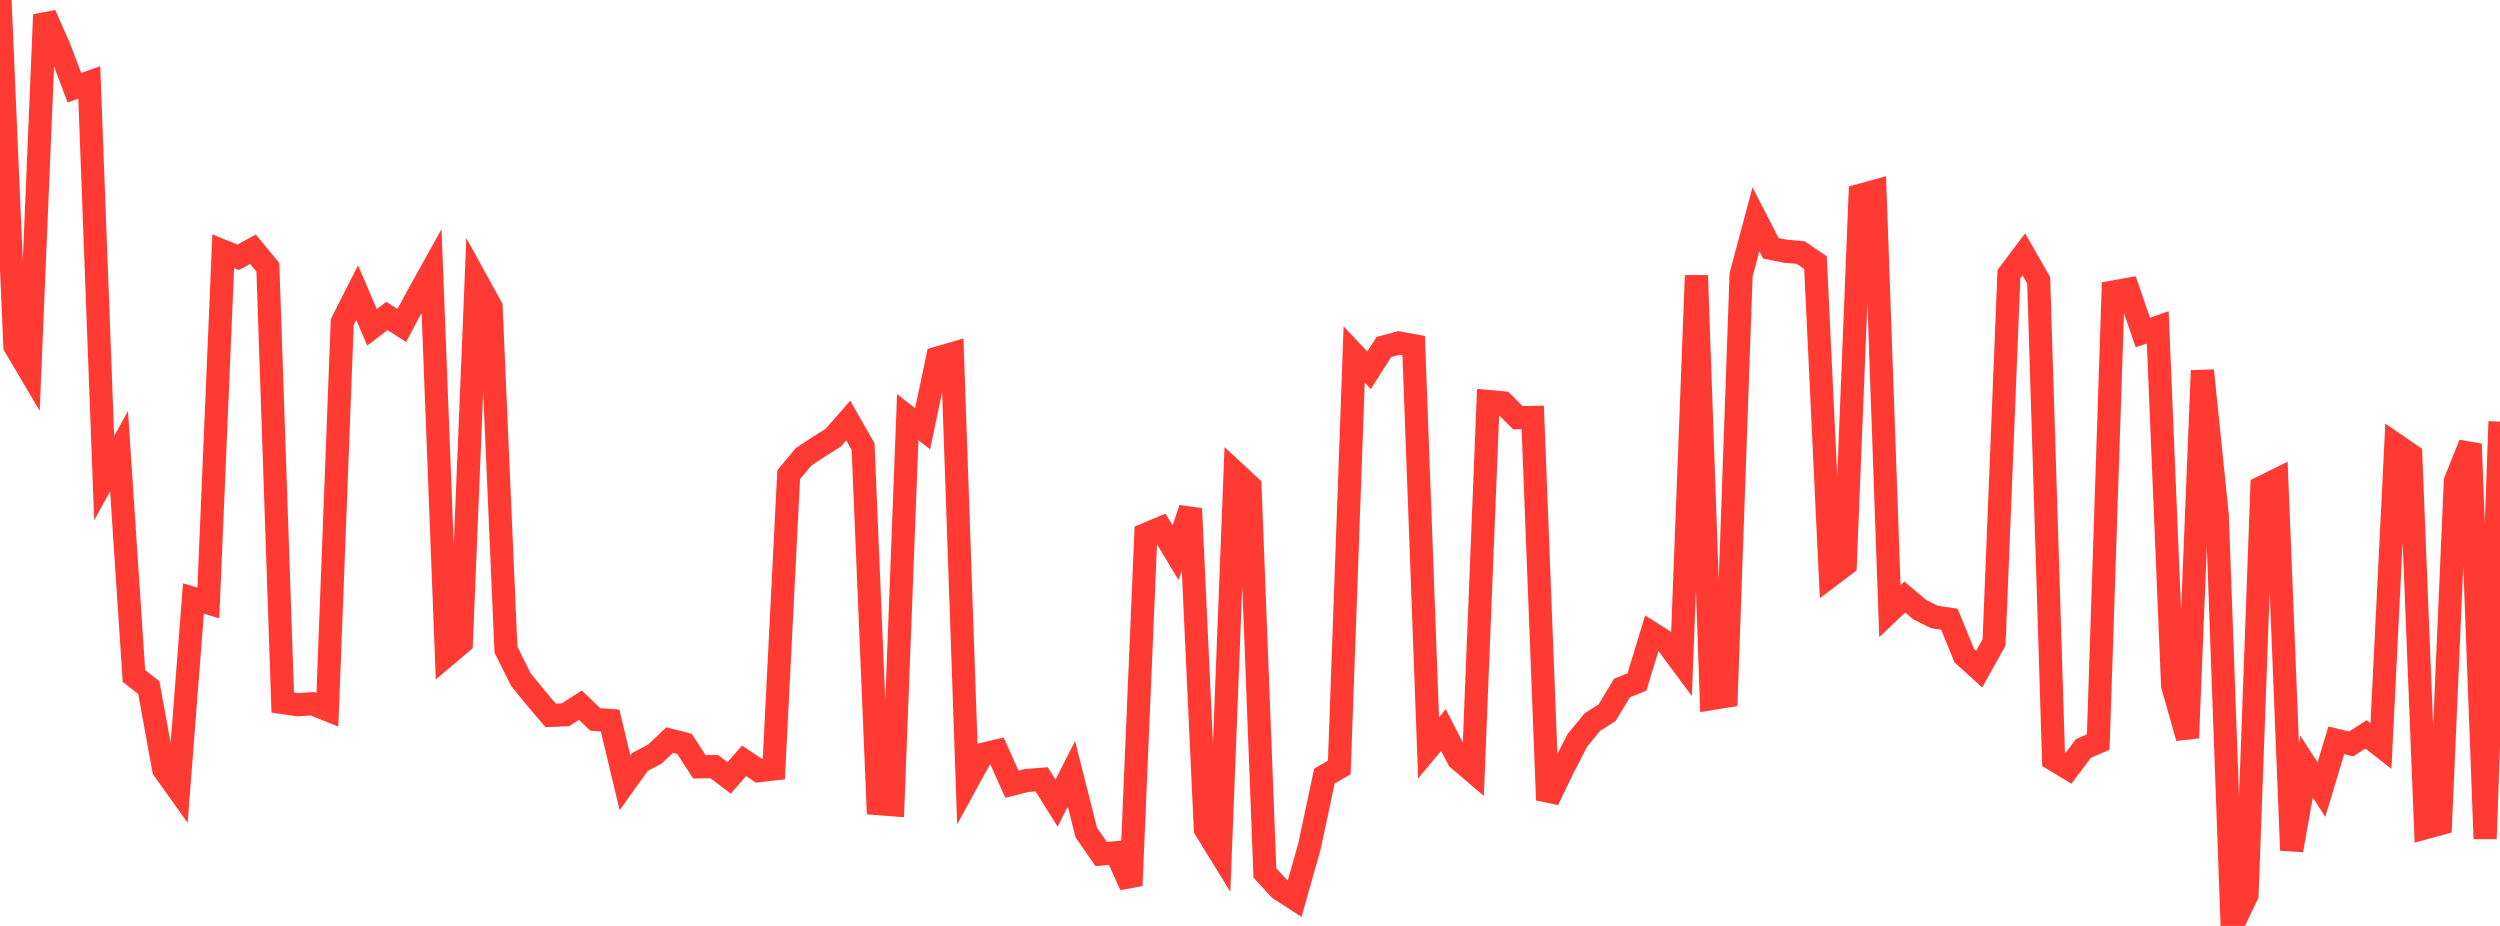 <?xml version="1.0" standalone="no"?>
<!DOCTYPE svg PUBLIC "-//W3C//DTD SVG 1.1//EN" "http://www.w3.org/Graphics/SVG/1.1/DTD/svg11.dtd">

<svg width="135" height="50" viewBox="0 0 135 50" preserveAspectRatio="none" 
  xmlns="http://www.w3.org/2000/svg"
  xmlns:xlink="http://www.w3.org/1999/xlink">


<polyline points="0.0, 0.0 0.804, 18.688 1.607, 20.049 2.411, 0.794 3.214, 2.608 4.018, 4.738 4.821, 4.449 5.625, 25.819 6.429, 24.361 7.232, 36.503 8.036, 37.131 8.839, 41.544 9.643, 42.671 10.446, 32.318 11.25, 32.561 12.054, 13.568 12.857, 13.894 13.661, 13.46 14.464, 14.434 15.268, 37.938 16.071, 38.052 16.875, 38.002 17.679, 38.327 18.482, 17.387 19.286, 15.802 20.089, 17.678 20.893, 17.062 21.696, 17.576 22.5, 16.072 23.304, 14.625 24.107, 35.386 24.911, 34.706 25.714, 15.12 26.518, 16.582 27.321, 35.08 28.125, 36.693 28.929, 37.683 29.732, 38.63 30.536, 38.597 31.339, 38.079 32.143, 38.851 32.946, 38.906 33.75, 42.272 34.554, 41.147 35.357, 40.726 36.161, 39.965 36.964, 40.17 37.768, 41.409 38.571, 41.399 39.375, 42.006 40.179, 41.083 40.982, 41.617 41.786, 41.523 42.589, 25.63 43.393, 24.669 44.196, 24.136 45.0, 23.631 45.804, 22.71 46.607, 24.12 47.411, 43.394 48.214, 43.457 49.018, 22.526 49.821, 23.155 50.625, 19.336 51.429, 19.102 52.232, 42.215 53.036, 40.745 53.839, 40.552 54.643, 42.347 55.446, 42.146 56.25, 42.084 57.054, 43.369 57.857, 41.785 58.661, 44.963 59.464, 46.117 60.268, 46.046 61.071, 47.816 61.875, 28.857 62.679, 28.52 63.482, 29.849 64.286, 27.468 65.089, 44.772 65.893, 46.08 66.696, 25.524 67.5, 26.27 68.304, 47.142 69.107, 48.011 69.911, 48.529 70.714, 45.69 71.518, 41.908 72.321, 41.442 73.125, 19.139 73.929, 19.994 74.732, 18.734 75.536, 18.521 76.339, 18.668 77.143, 40.384 77.946, 39.421 78.75, 40.986 79.554, 41.671 80.357, 21.681 81.161, 21.754 81.964, 22.557 82.768, 22.541 83.571, 43.202 84.375, 41.542 85.179, 39.975 85.982, 38.998 86.786, 38.482 87.589, 37.149 88.393, 36.831 89.196, 34.198 90.0, 34.705 90.804, 35.789 91.607, 14.876 92.411, 37.724 93.214, 37.594 94.018, 14.84 94.821, 11.841 95.625, 13.407 96.429, 13.569 97.232, 13.637 98.036, 14.18 98.839, 31.09 99.643, 30.482 100.446, 10.549 101.25, 10.327 102.054, 33 102.857, 32.238 103.661, 32.919 104.464, 33.32 105.268, 33.437 106.071, 35.405 106.875, 36.134 107.679, 34.688 108.482, 14.801 109.286, 13.731 110.089, 15.137 110.893, 41.01 111.696, 41.492 112.5, 40.422 113.304, 40.069 114.107, 15.771 114.911, 15.627 115.714, 17.956 116.518, 17.673 117.321, 37.021 118.125, 39.845 118.929, 20.01 119.732, 27.817 120.536, 50.0 121.339, 48.321 122.143, 26.317 122.946, 25.919 123.75, 45.915 124.554, 41.4 125.357, 42.64 126.161, 39.976 126.964, 40.174 127.768, 39.654 128.571, 40.282 129.375, 24.021 130.179, 24.572 130.982, 44.694 131.786, 44.473 132.589, 25.984 133.393, 23.977 134.196, 45.295 135.0, 22.766" fill="none" stroke="#ff3a33" stroke-width="1.25"/>

</svg>